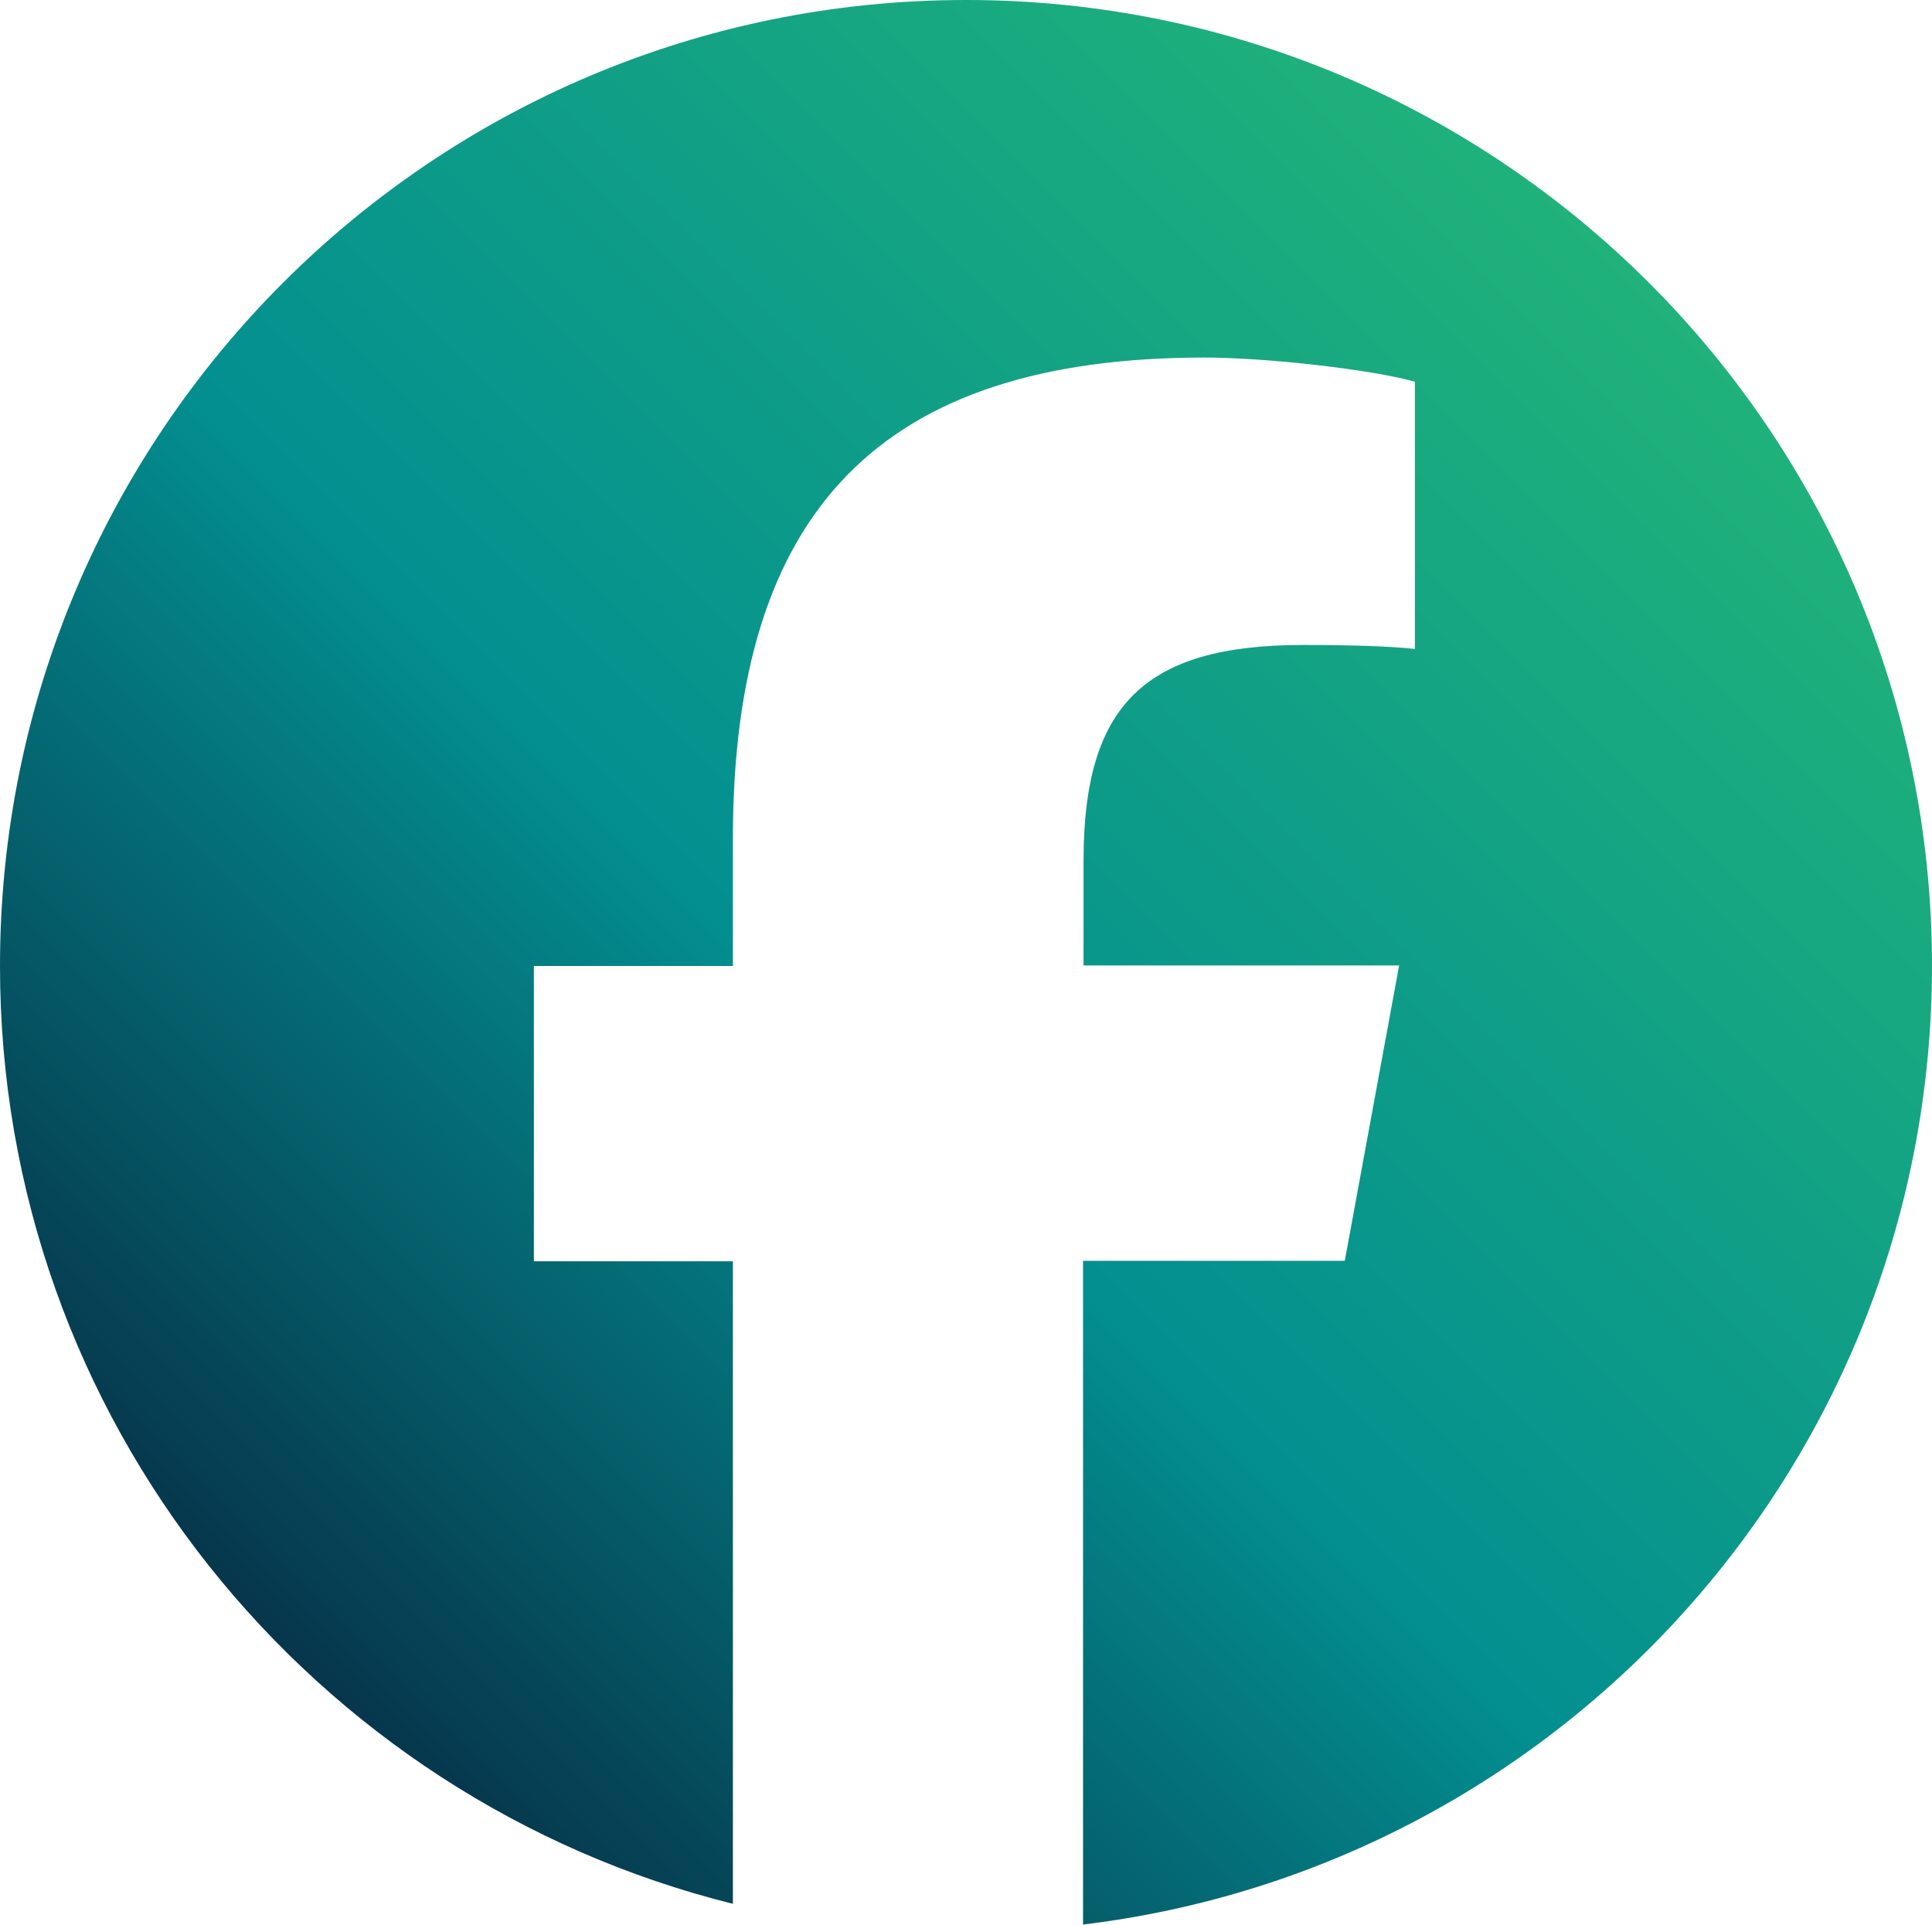 <?xml version="1.0" encoding="UTF-8"?>
<svg id="Capa_2" data-name="Capa 2" xmlns="http://www.w3.org/2000/svg" xmlns:xlink="http://www.w3.org/1999/xlink" viewBox="0 0 39.12 38.98">
  <defs>
    <style>
      .cls-1 {
        fill: url(#Degradado_sin_nombre_267);
      }
    </style>
    <linearGradient id="Degradado_sin_nombre_267" data-name="Degradado sin nombre 267" x1="5.73" y1="33.39" x2="33.39" y2="5.73" gradientUnits="userSpaceOnUse">
      <stop offset="0" stop-color="#06364c"/>
      <stop offset=".43" stop-color="#038f90"/>
      <stop offset="1" stop-color="#20b27a"/>
    </linearGradient>
  </defs>
  <g id="Capa_1-2" data-name="Capa 1">
    <path class="cls-1" d="M39.12,19.56C39.12,8.76,30.37,0,19.56,0S0,8.76,0,19.56c0,9.17,6.32,16.87,14.84,18.99v-13.01h-4.03v-5.98h4.03v-2.58c0-6.66,3.01-9.74,9.55-9.74,1.24,0,3.38.24,4.26.49v5.41c-.46-.05-1.26-.08-2.26-.08-3.21,0-4.45,1.21-4.45,4.37v2.12h6.39l-1.1,5.98h-5.3v13.44c9.69-1.17,17.19-9.41,17.19-19.42Z"/>
  </g>
</svg>
